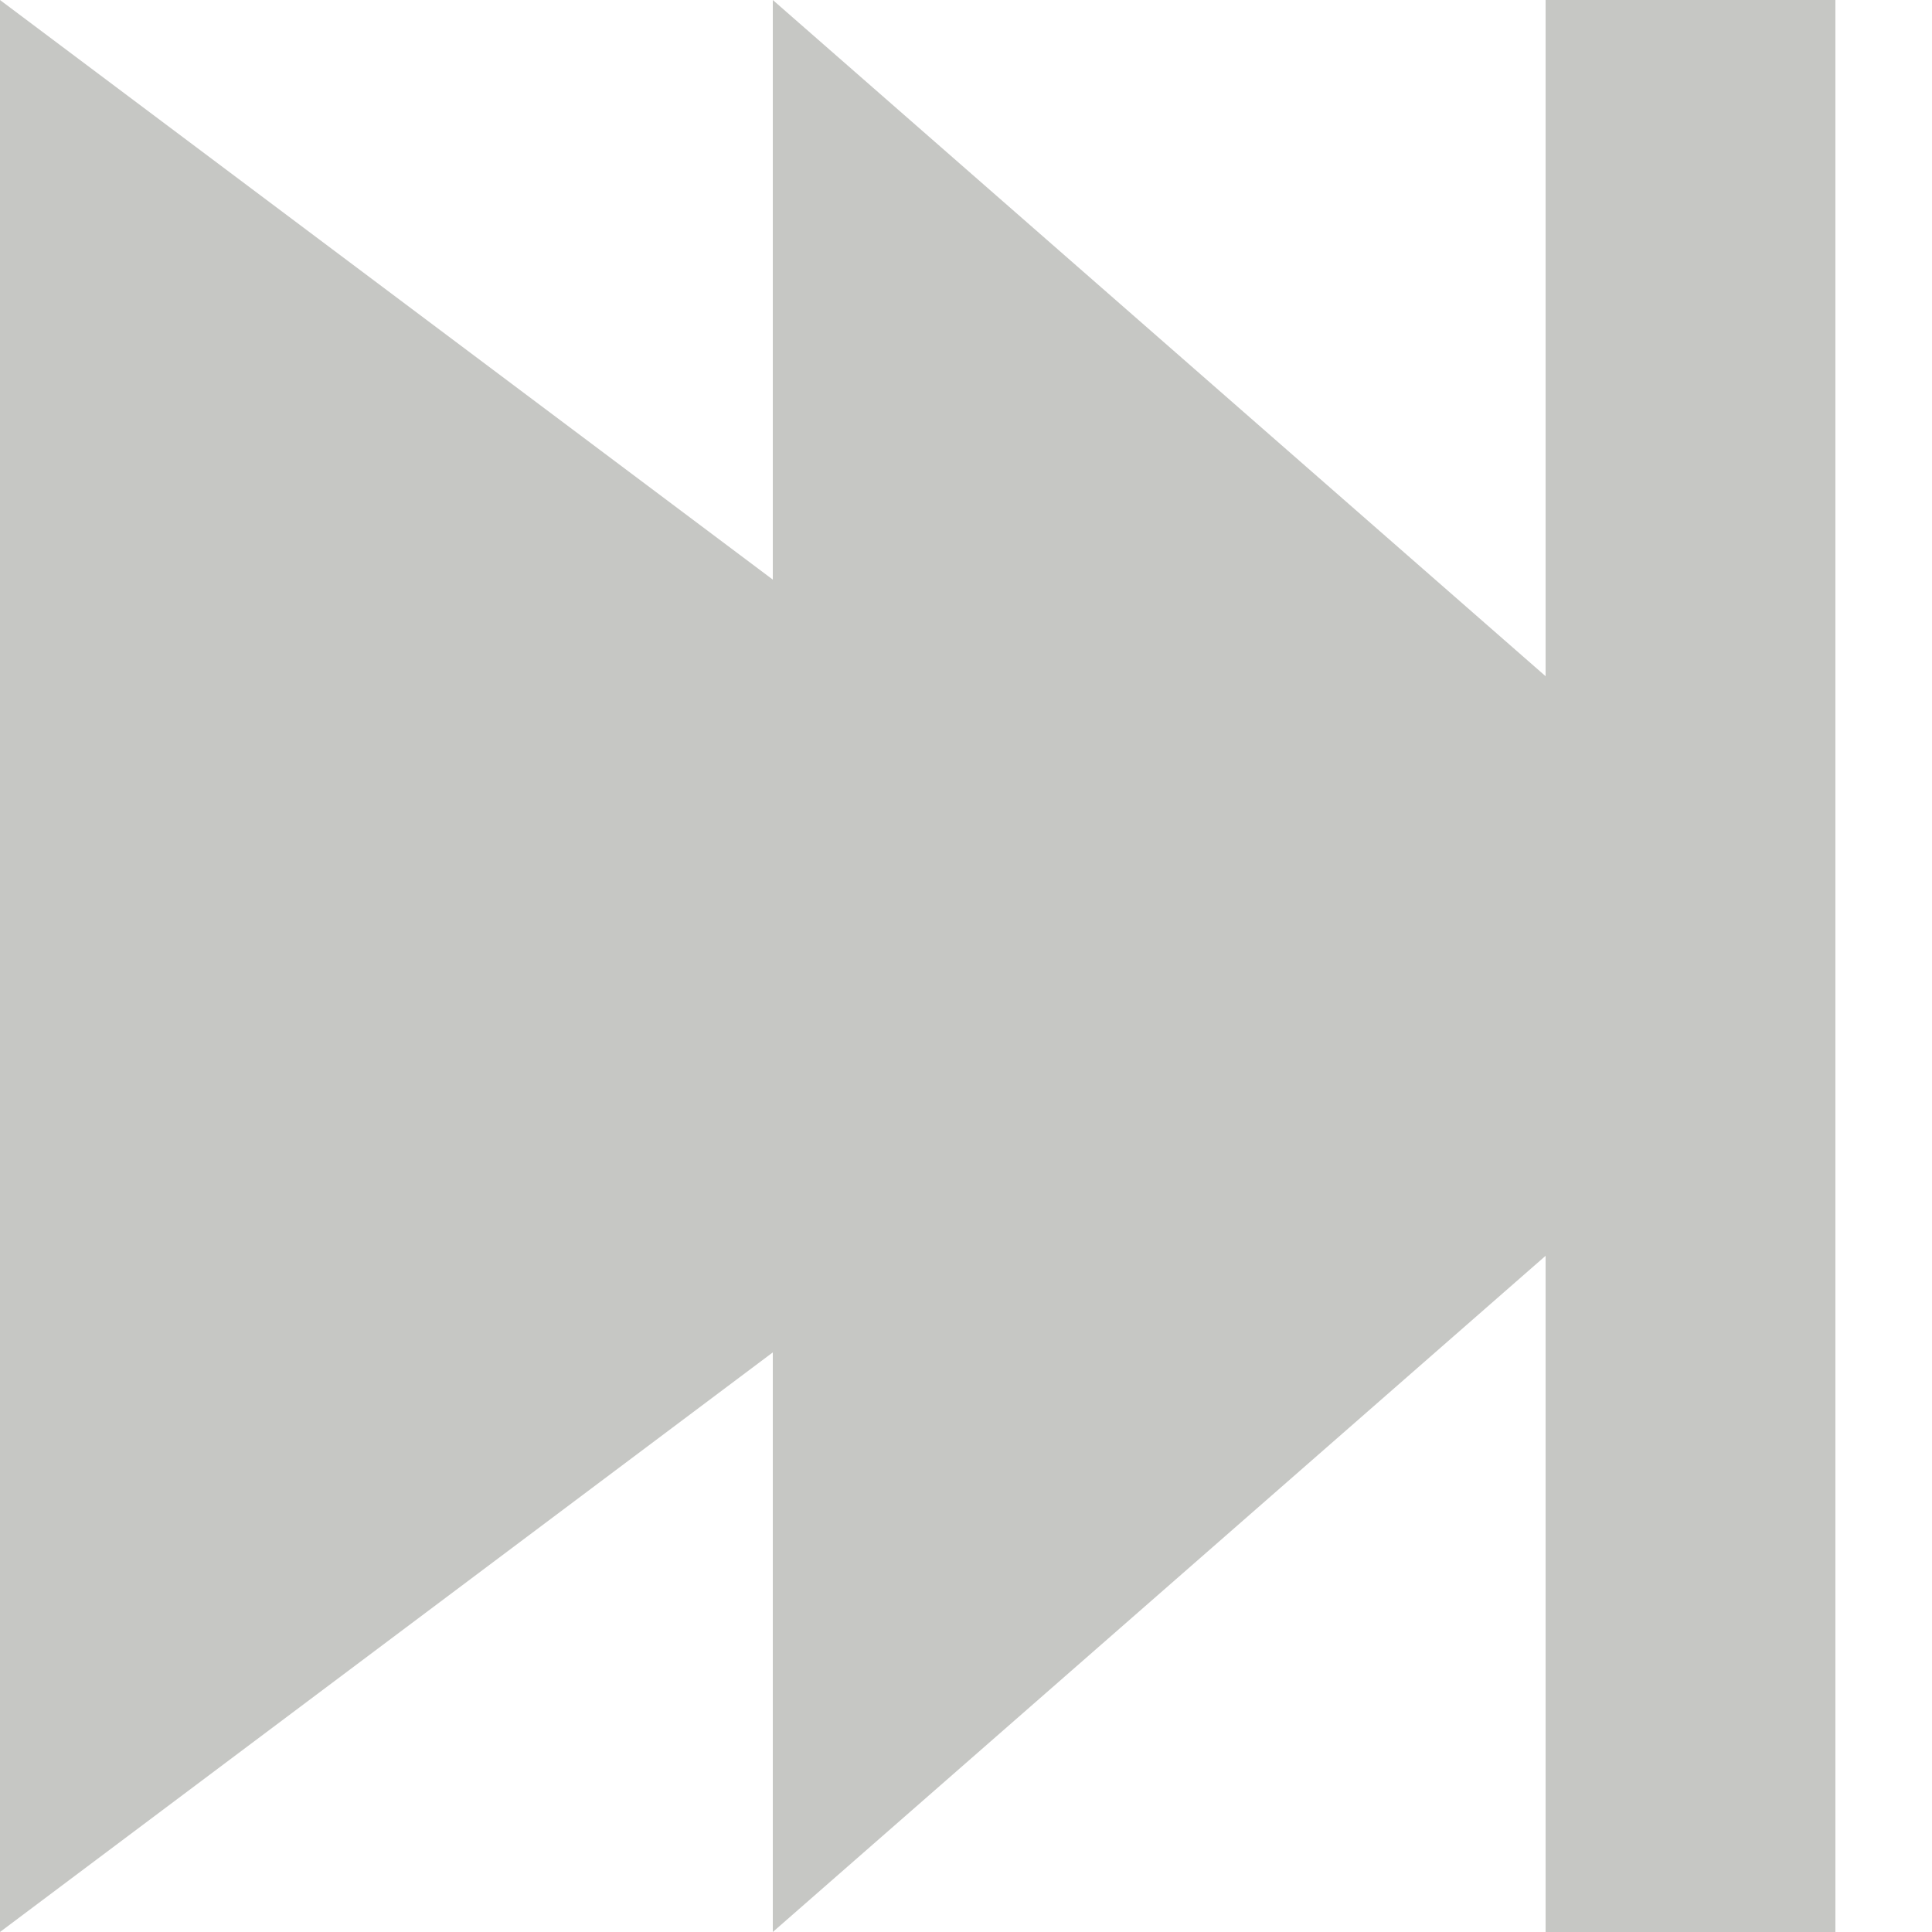 <?xml version="1.0" standalone="no"?><!DOCTYPE svg PUBLIC "-//W3C//DTD SVG 1.1//EN" "http://www.w3.org/Graphics/SVG/1.1/DTD/svg11.dtd">
<svg version="1.1" id="Layer_1" xmlns="http://www.w3.org/2000/svg" xmlns:xlink="http://www.w3.org/1999/xlink" x="0px" y="0px"
	 width="100px" height="100px" viewBox="0 0 100 100" enable-background="new 0 0 100 100" xml:space="preserve">
	 <path d="M0 0 L0 100 L40 70 L40 100 L80 65 L80 100 L95 100 L95 0 L80 0 L80 35 L40 0 L40 30 Z" style="fill: #C6C7C4;"/>
</svg>
